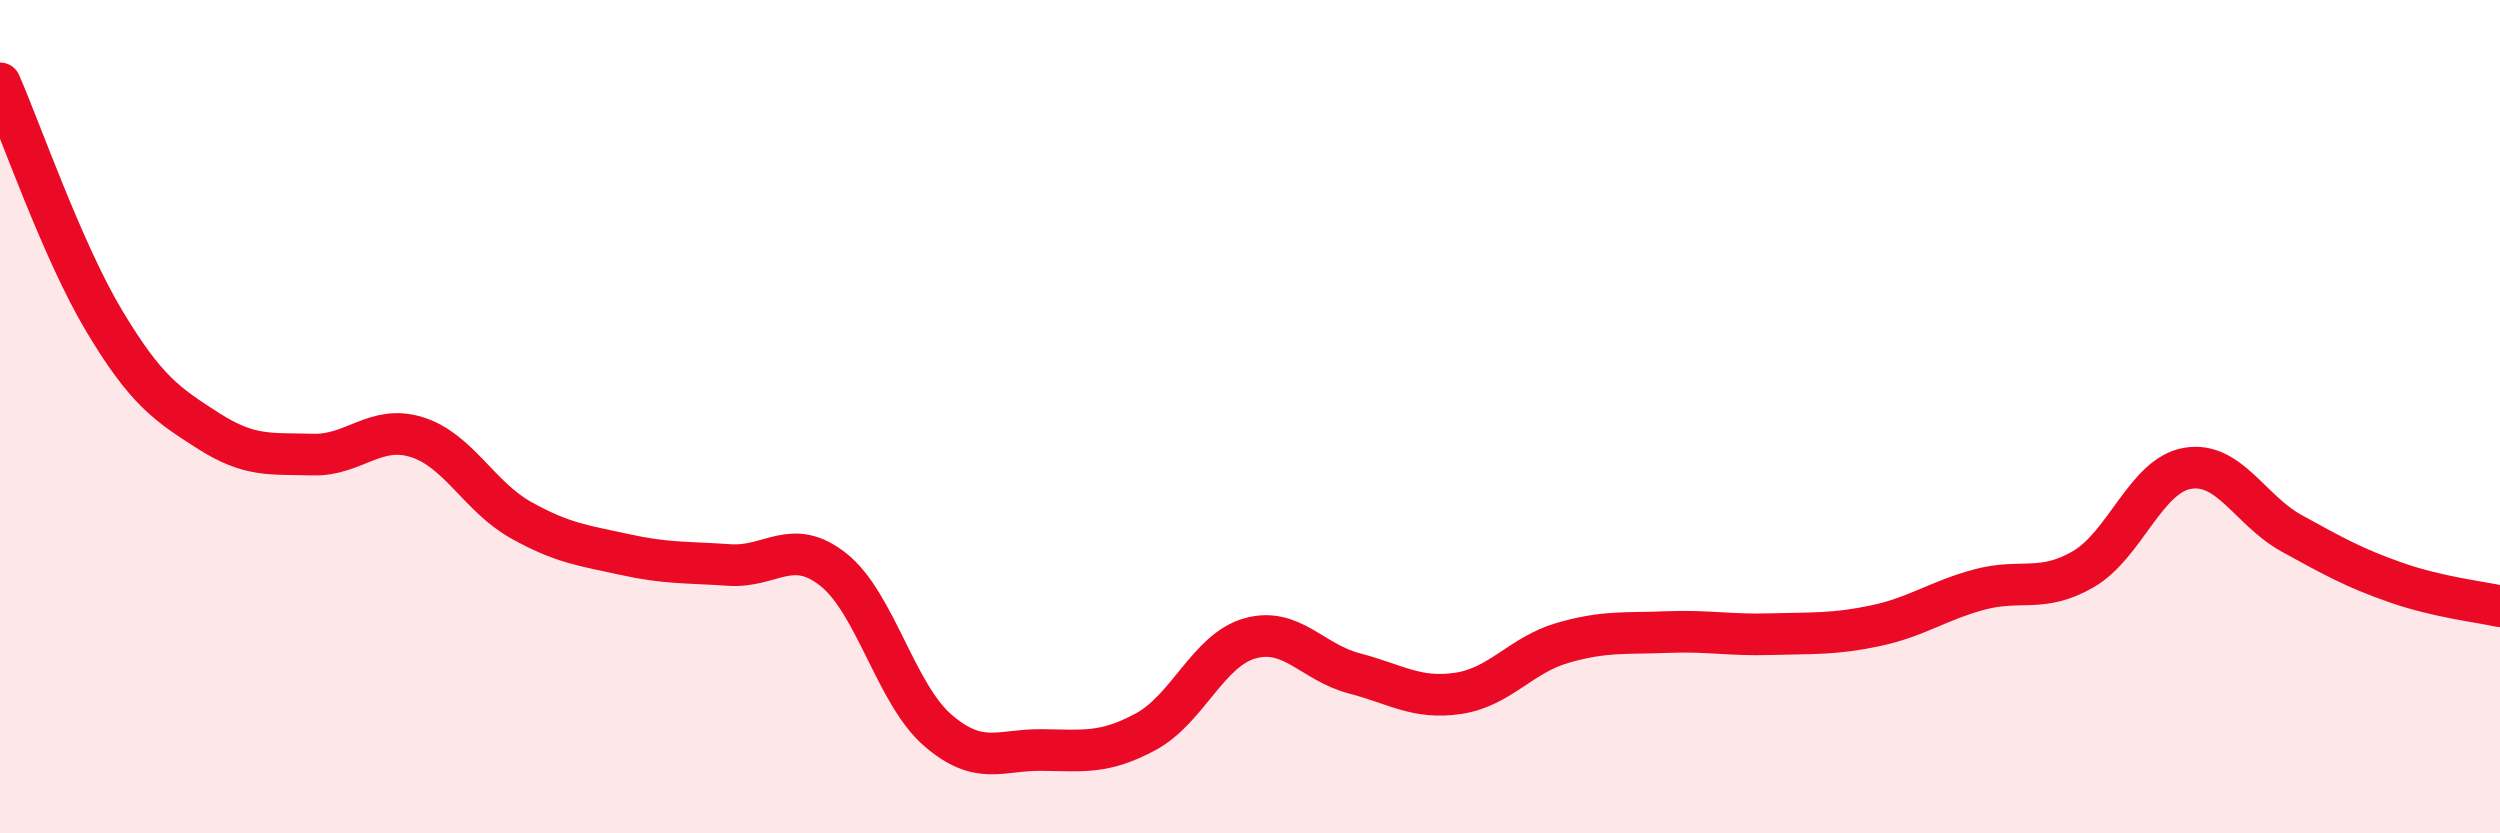 
    <svg width="60" height="20" viewBox="0 0 60 20" xmlns="http://www.w3.org/2000/svg">
      <path
        d="M 0,2 C 0.5,3.14 1.5,6.03 2.5,7.7 C 3.5,9.37 4,9.7 5,10.34 C 6,10.98 6.5,10.88 7.5,10.91 C 8.5,10.94 9,10.18 10,10.49 C 11,10.8 11.5,11.92 12.5,12.48 C 13.5,13.04 14,13.09 15,13.31 C 16,13.53 16.5,13.49 17.5,13.56 C 18.5,13.63 19,12.88 20,13.67 C 21,14.46 21.5,16.65 22.5,17.52 C 23.5,18.39 24,17.99 25,18 C 26,18.01 26.5,18.1 27.5,17.56 C 28.5,17.02 29,15.6 30,15.32 C 31,15.04 31.5,15.9 32.5,16.16 C 33.5,16.42 34,16.79 35,16.64 C 36,16.49 36.5,15.72 37.5,15.43 C 38.5,15.14 39,15.21 40,15.17 C 41,15.13 41.5,15.25 42.5,15.22 C 43.5,15.19 44,15.23 45,15.02 C 46,14.81 46.5,14.42 47.5,14.15 C 48.5,13.88 49,14.24 50,13.66 C 51,13.08 51.5,11.41 52.5,11.24 C 53.5,11.07 54,12.25 55,12.8 C 56,13.35 56.5,13.63 57.5,13.98 C 58.5,14.33 59.5,14.44 60,14.55L60 20L0 20Z"
        fill="#EB0A25"
        opacity="0.1"
        stroke-linecap="round"
        stroke-linejoin="round"
      />
      <path
        d="M 0,2 C 0.5,3.14 1.5,6.03 2.5,7.7 C 3.5,9.37 4,9.7 5,10.34 C 6,10.98 6.5,10.88 7.5,10.91 C 8.5,10.94 9,10.18 10,10.49 C 11,10.8 11.5,11.92 12.5,12.48 C 13.5,13.04 14,13.09 15,13.31 C 16,13.53 16.5,13.49 17.5,13.56 C 18.5,13.63 19,12.88 20,13.67 C 21,14.46 21.5,16.65 22.5,17.52 C 23.5,18.39 24,17.99 25,18 C 26,18.01 26.5,18.1 27.5,17.56 C 28.5,17.02 29,15.6 30,15.32 C 31,15.04 31.5,15.9 32.5,16.16 C 33.5,16.42 34,16.79 35,16.64 C 36,16.49 36.5,15.72 37.5,15.43 C 38.5,15.14 39,15.21 40,15.17 C 41,15.13 41.5,15.25 42.5,15.22 C 43.5,15.19 44,15.23 45,15.02 C 46,14.81 46.5,14.42 47.5,14.15 C 48.5,13.88 49,14.24 50,13.66 C 51,13.08 51.5,11.41 52.5,11.24 C 53.5,11.07 54,12.25 55,12.8 C 56,13.35 56.5,13.63 57.5,13.98 C 58.5,14.33 59.5,14.44 60,14.55"
        stroke="#EB0A25"
        stroke-width="1"
        fill="none"
        stroke-linecap="round"
        stroke-linejoin="round"
      />
    </svg>
  